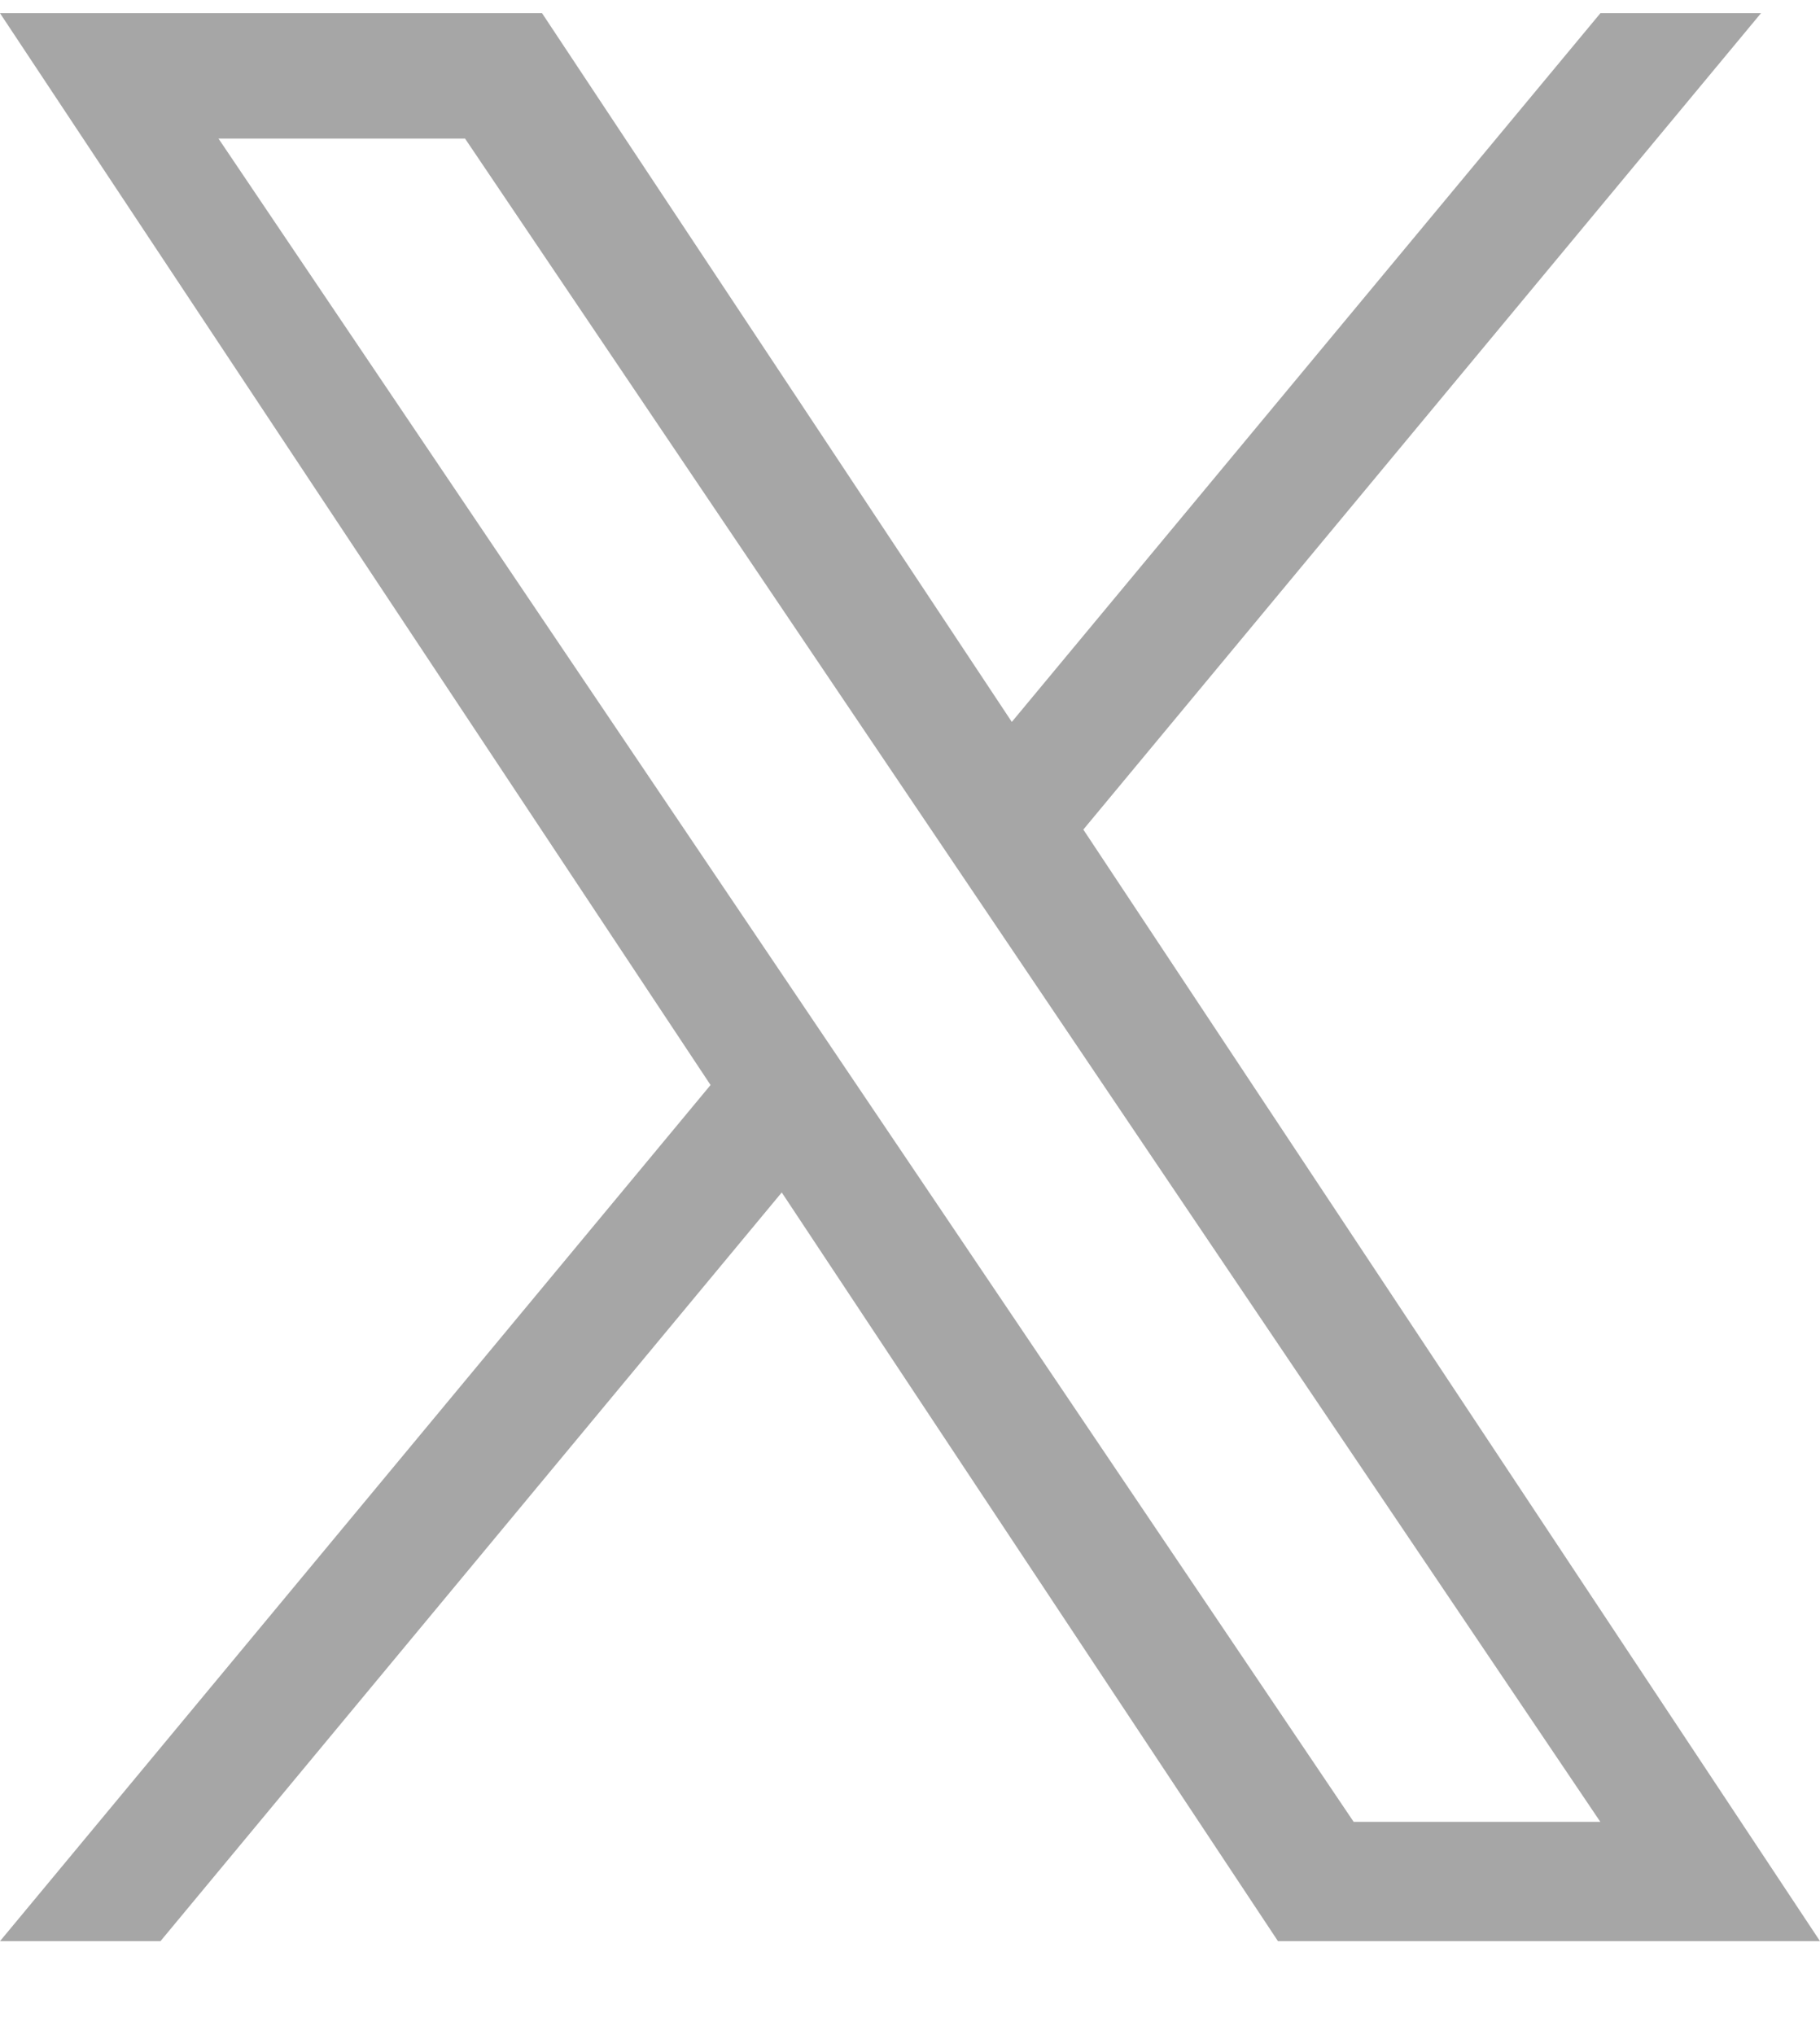 <svg width="17" height="19" viewBox="0 0 17 19" fill="none" xmlns="http://www.w3.org/2000/svg">
<path d="M10.119 7.745L16.449 0.123H14.949L9.451 6.74L5.063 0.123H0L6.637 10.13L0 18.123H1.499L7.302 11.133L11.937 18.123H17M2.041 1.294H4.344L14.948 17.009H12.644" fill="#A6A6A6"/>
</svg>
